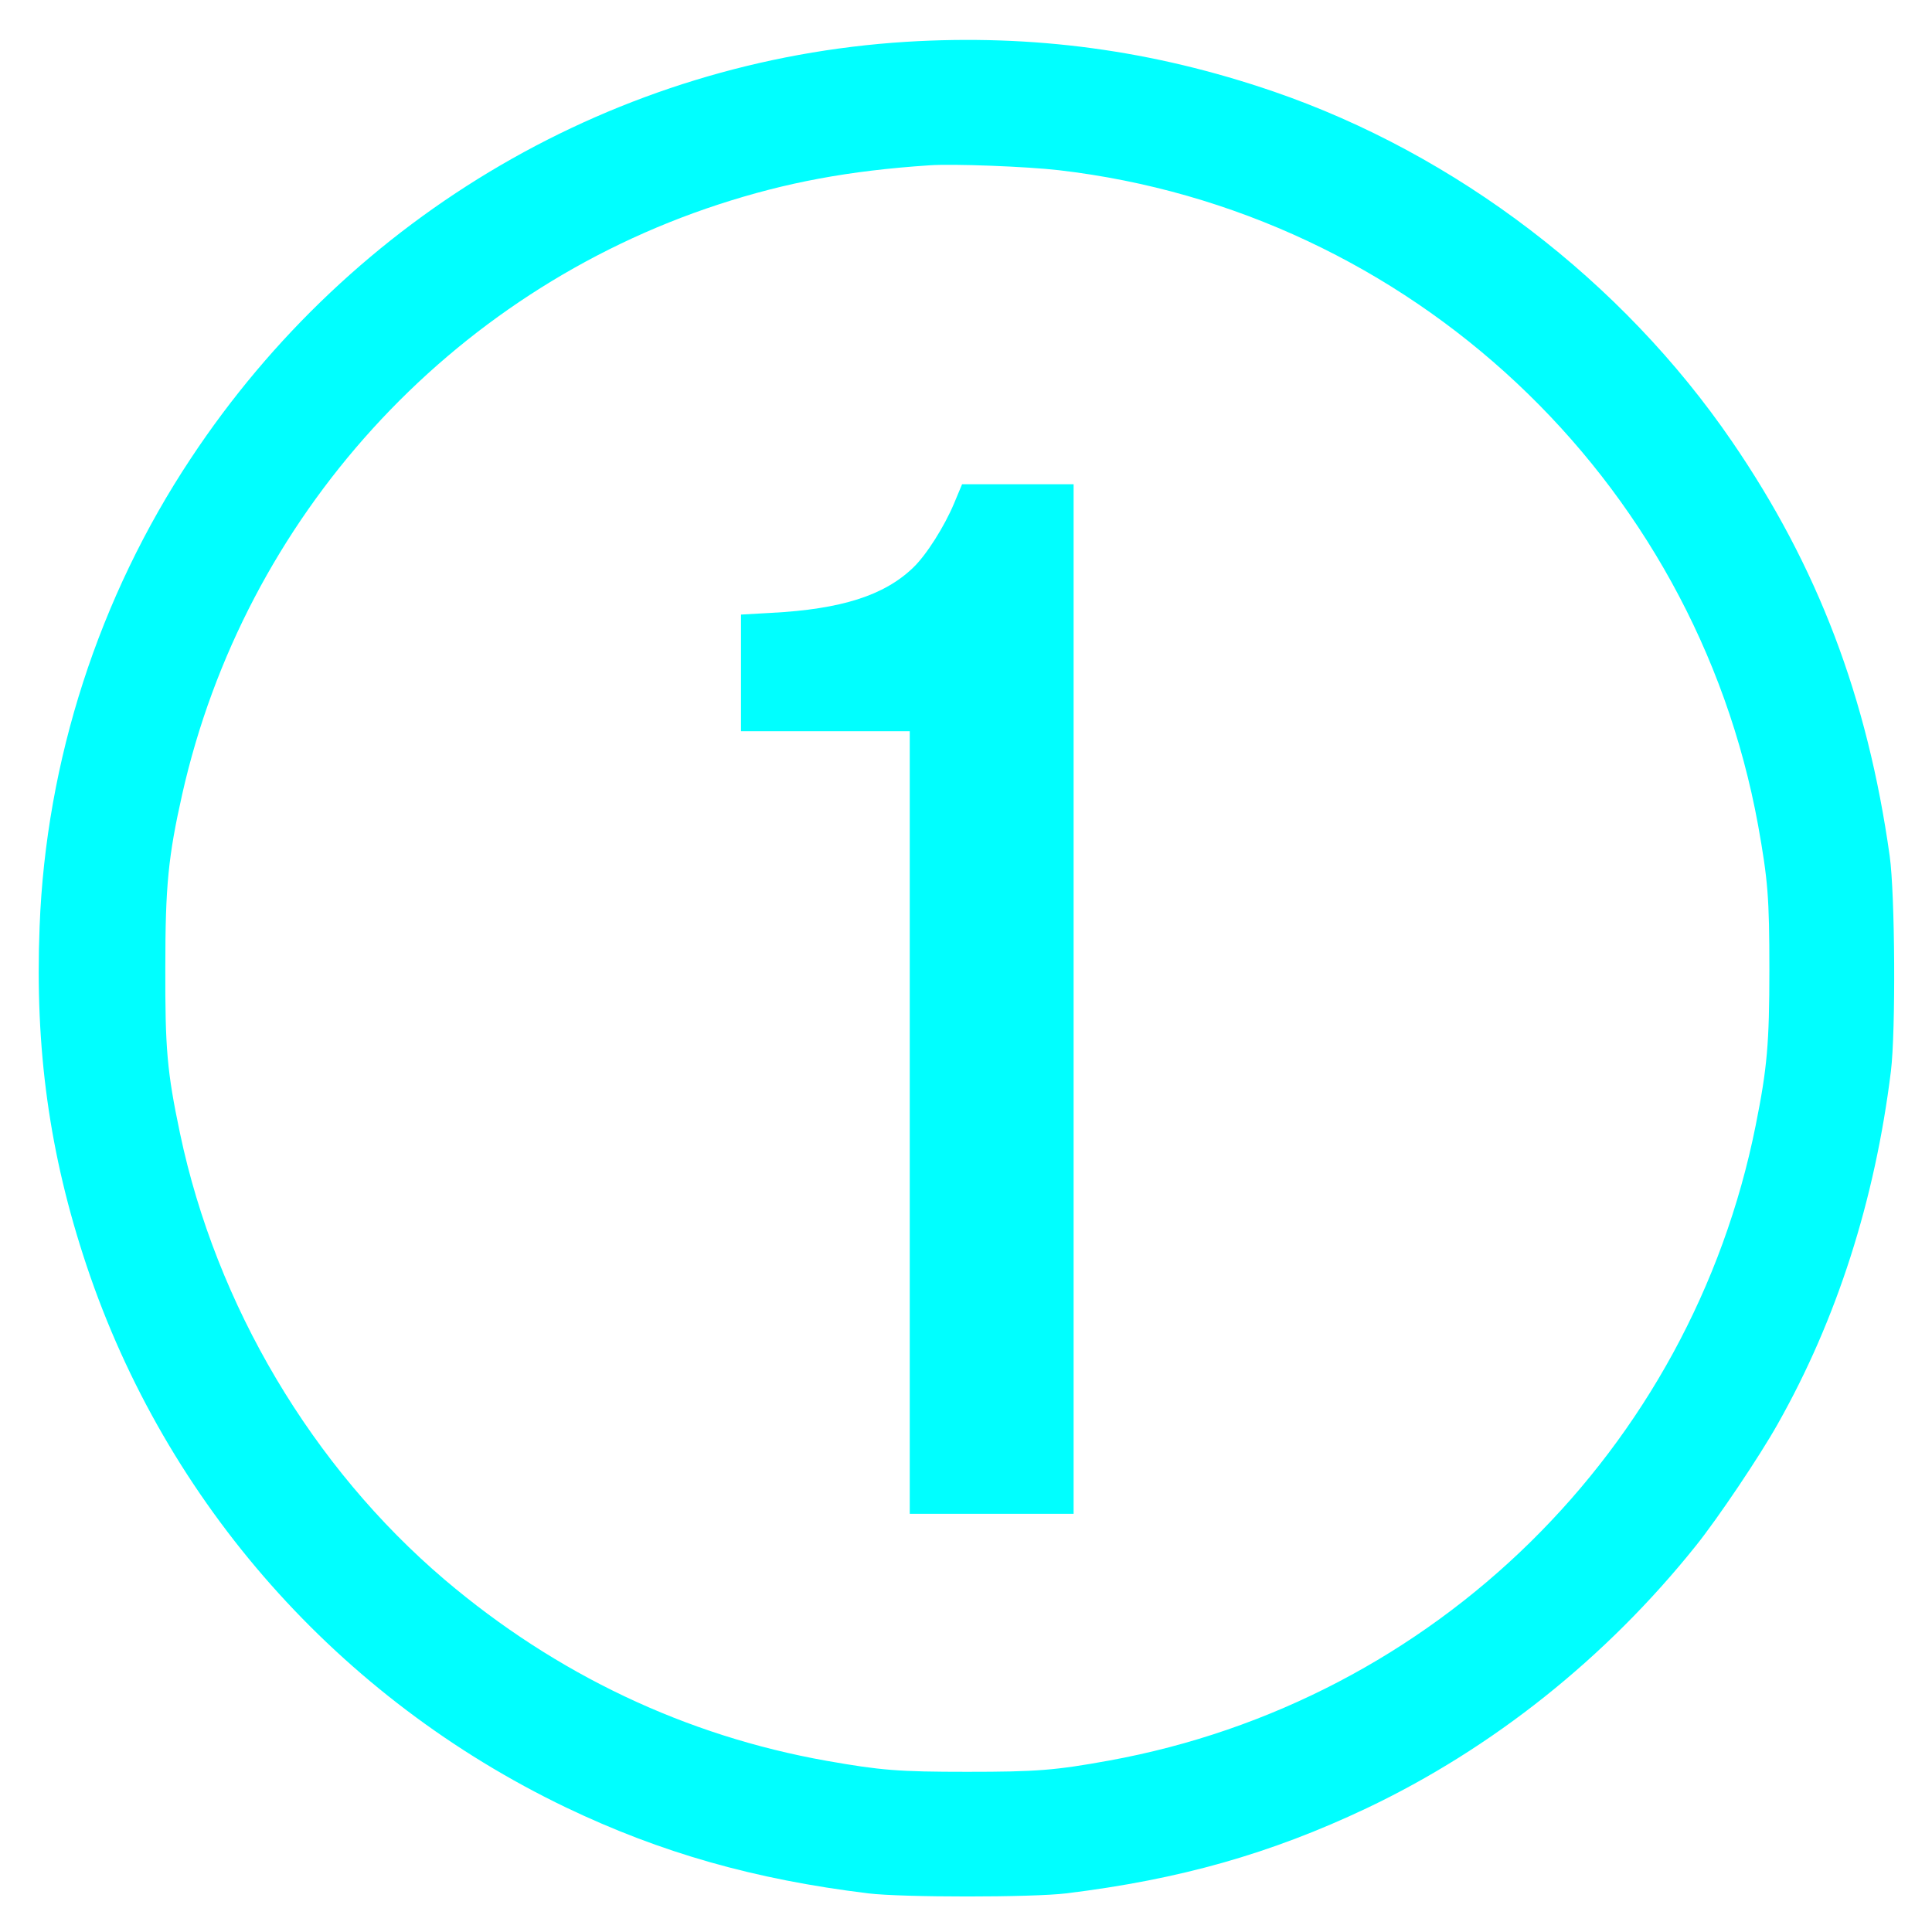 <?xml version="1.0" encoding="UTF-8" standalone="no"?>
<!DOCTYPE svg PUBLIC "-//W3C//DTD SVG 1.1//EN" "http://www.w3.org/Graphics/SVG/1.1/DTD/svg11.dtd">
<svg width="100%" height="100%" viewBox="0 0 790 790" version="1.1" xmlns="http://www.w3.org/2000/svg" xmlns:xlink="http://www.w3.org/1999/xlink" xml:space="preserve" xmlns:serif="http://www.serif.com/" style="fill-rule:evenodd;clip-rule:evenodd;stroke-linejoin:round;stroke-miterlimit:2;">
    <g transform="matrix(0.1,0,0,-0.1,0,790)">
        <path d="M3705,7729C2523,7655 1442,7026 780,6025C404,5458 188,4790 162,4112C142,3611 202,3180 354,2725C679,1753 1386,955 2315,509C2702,324 3084,215 3550,158C3690,141 4220,141 4360,158C4825,215 5195,320 5588,506C6102,750 6568,1121 6935,1580C7024,1691 7195,1945 7269,2077C7511,2505 7667,2993 7732,3520C7752,3683 7749,4242 7727,4400C7636,5048 7433,5583 7082,6095C6633,6751 5955,7269 5207,7526C4714,7695 4224,7761 3705,7729ZM4330,7204C5766,7037 6930,5946 7189,4525C7229,4301 7235,4230 7235,3935C7235,3634 7226,3532 7179,3298C6914,1973 5866,943 4535,701C4315,661 4239,655 3955,655C3674,655 3601,661 3380,700C2805,802 2275,1053 1819,1440C1277,1901 884,2562 736,3266C683,3518 675,3612 676,3945C676,4278 688,4398 745,4652C1000,5784 1837,6704 2938,7064C3214,7154 3470,7202 3800,7224C3897,7231 4201,7219 4330,7204Z" style="fill:rgb(0,255,255);fill-rule:nonzero;"/>
        <path d="M3901,5841C3862,5748 3788,5630 3733,5578C3615,5465 3440,5409 3154,5394L3030,5387L3030,4910L3720,4910L3720,1710L4390,1710L4390,5920L3934,5920L3901,5841Z" style="fill:rgb(0,255,255);fill-rule:nonzero;"/>
    </g>
</svg>
